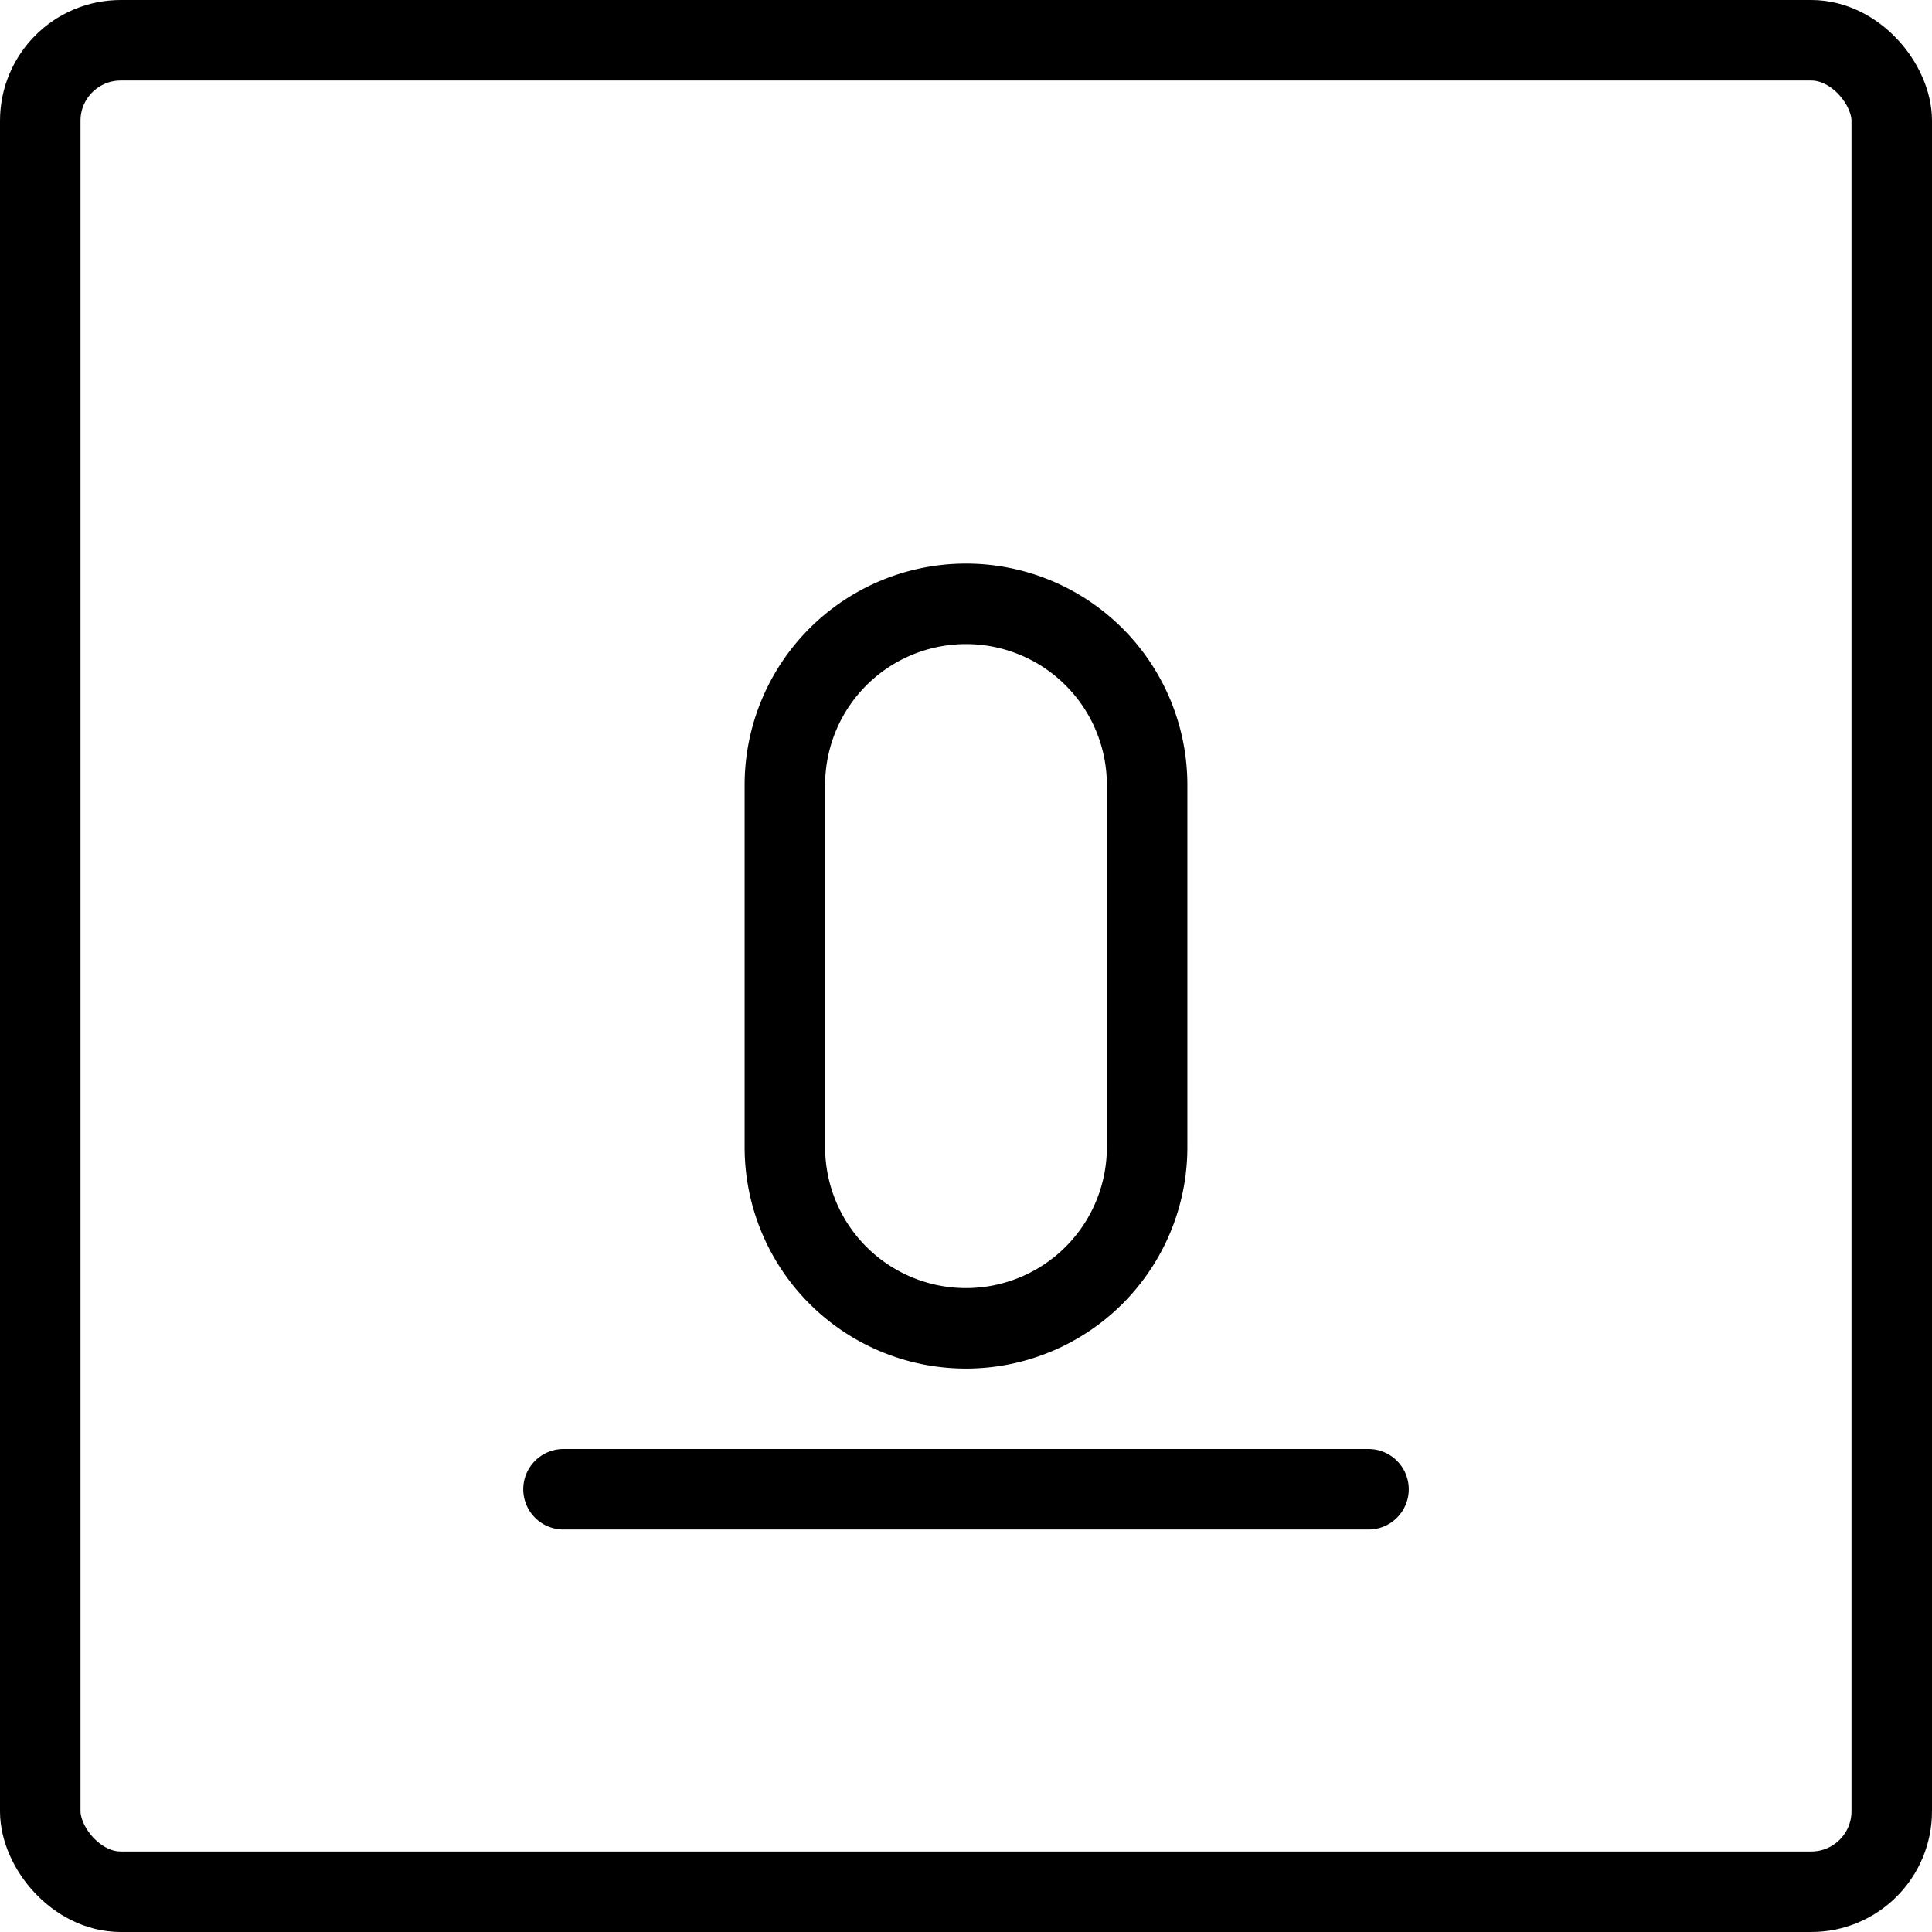 <svg xmlns="http://www.w3.org/2000/svg" fill="none" viewBox="0 0 24 24" stroke="black"><rect width="23" height="23" x=".5" y=".5" stroke-linejoin="round" rx="1"/><path stroke-linecap="round" stroke-linejoin="round" d="M7 18.5h10M9.75 9.751v4.5a2.25 2.25 0 0 0 4.5 0v-4.5a2.25 2.25 0 0 0-4.5 0Z"/></svg>